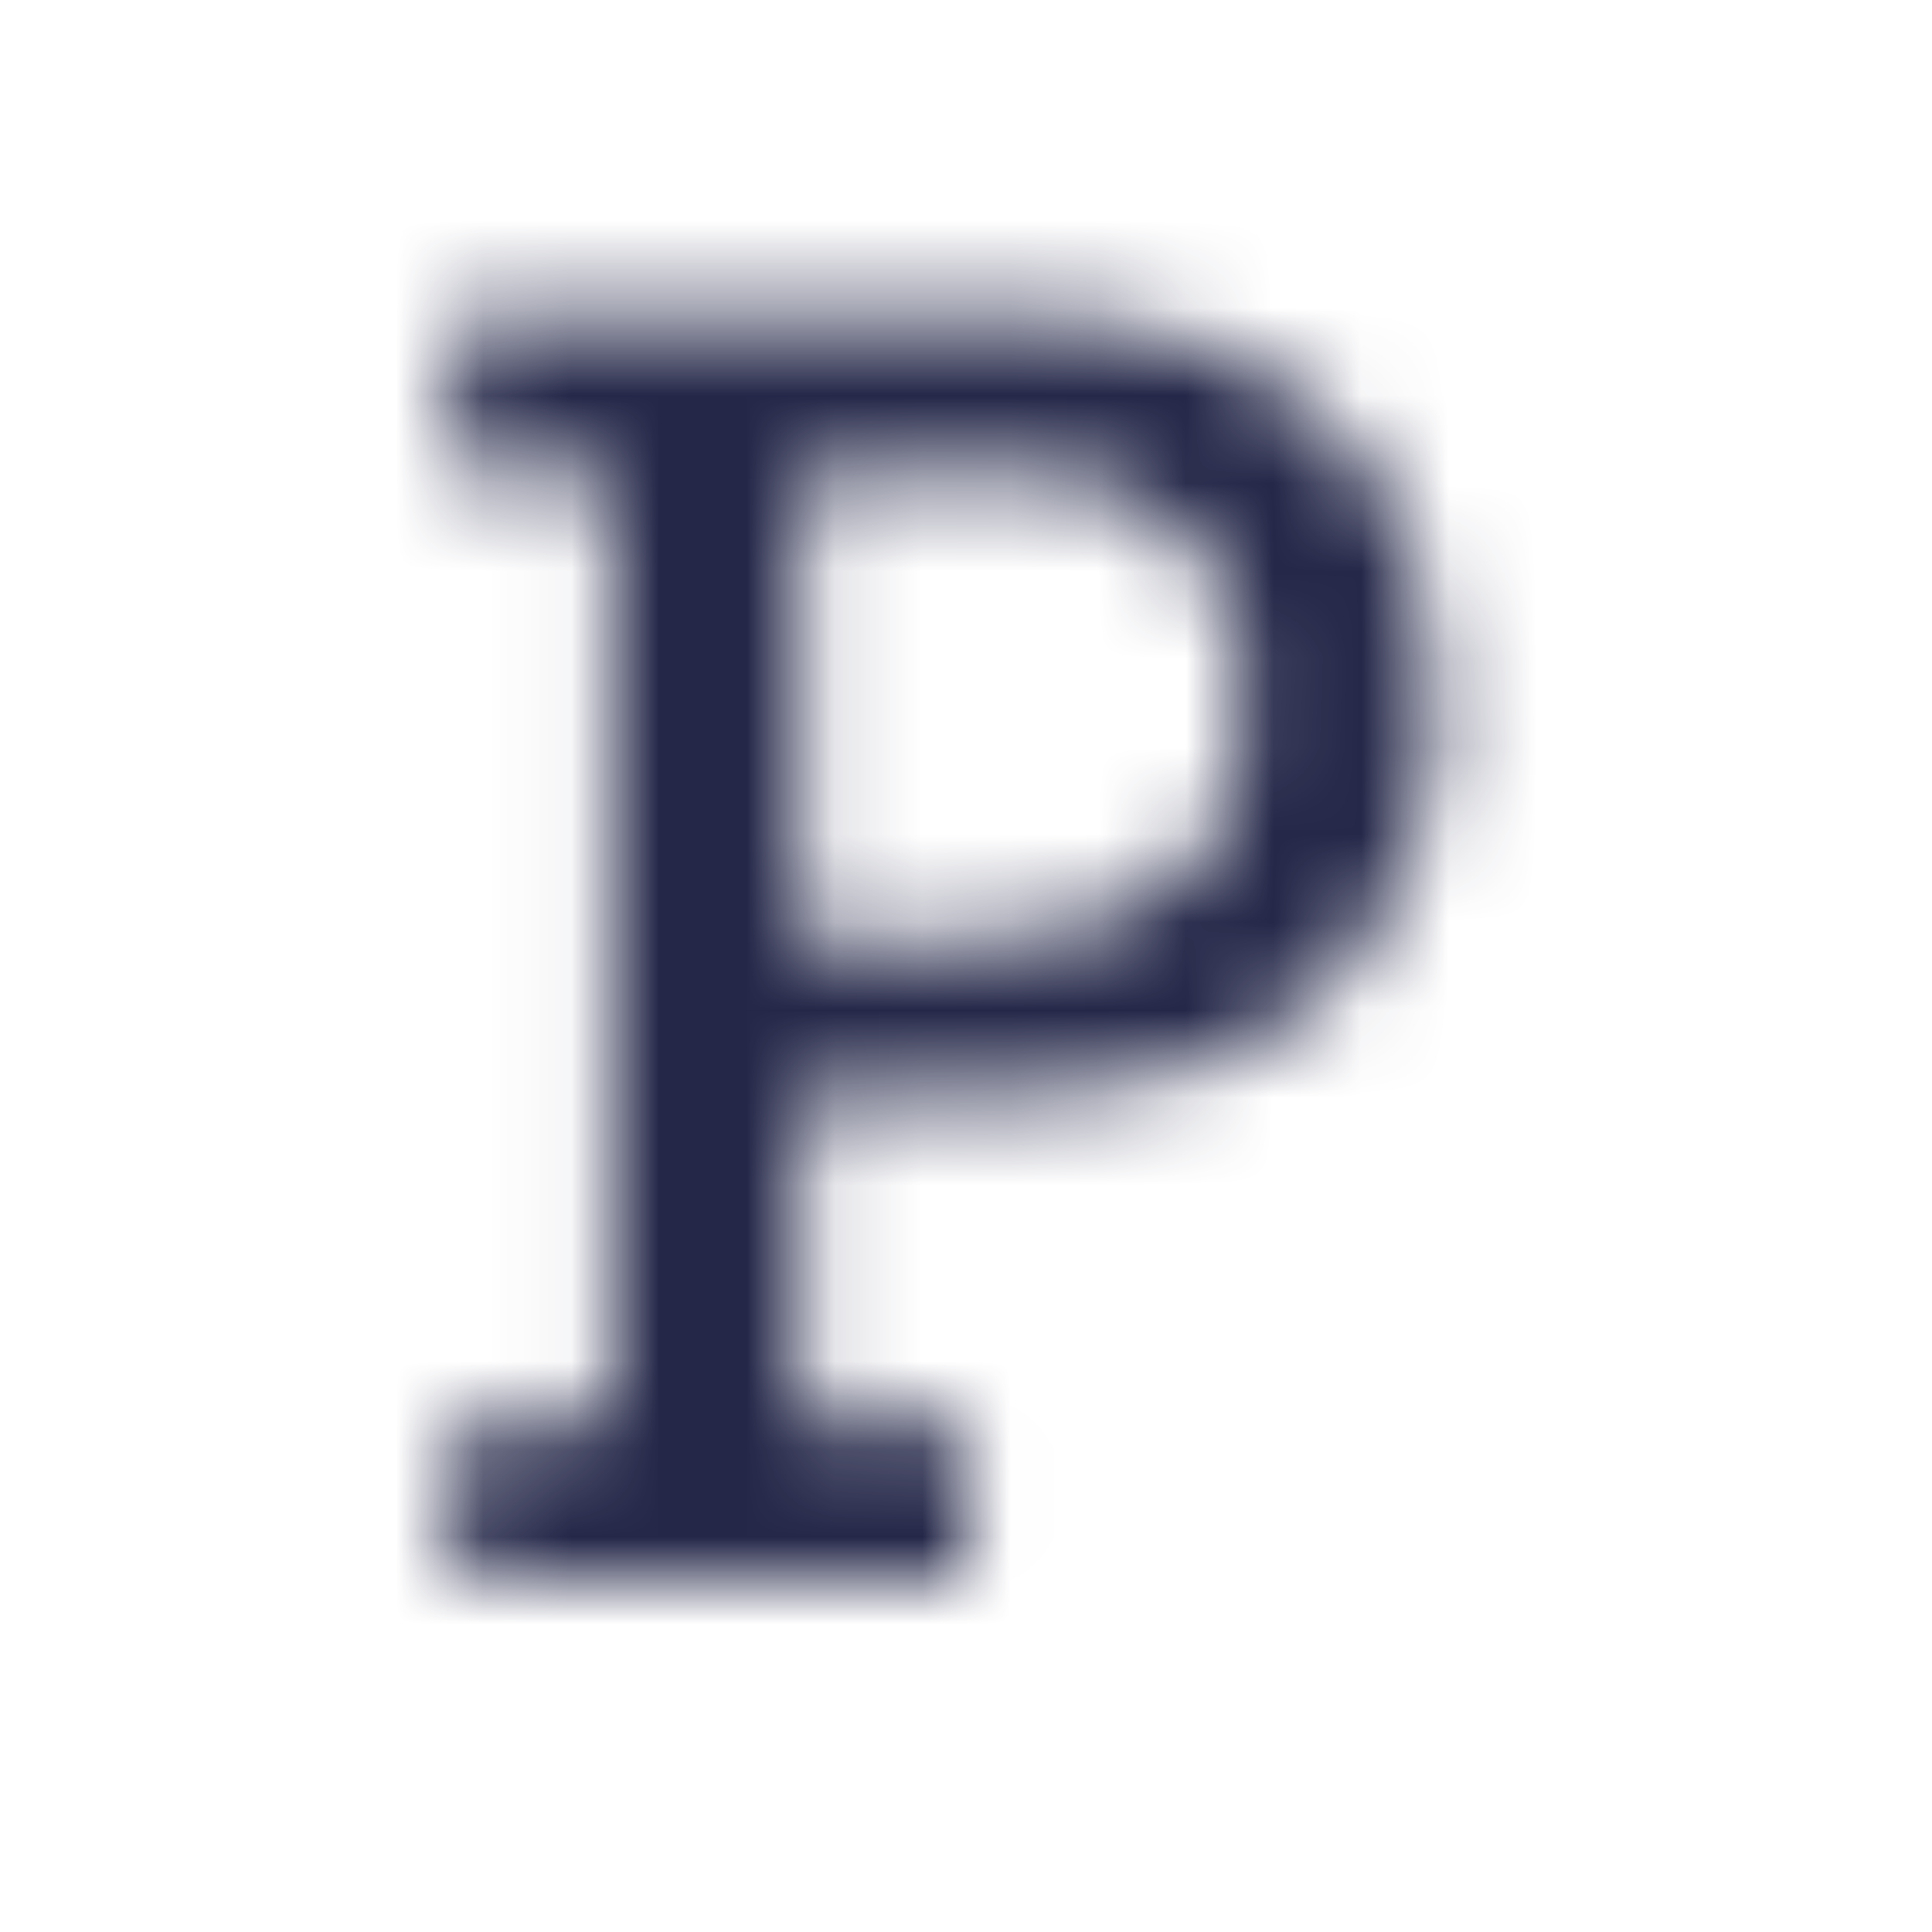 <svg width="22" height="22" viewBox="0 0 22 22" fill="none" xmlns="http://www.w3.org/2000/svg">
<mask id="maskPostmark" mask-type="alpha" maskUnits="userSpaceOnUse" x="5" y="3" width="12" height="15">
<path d="M6.956 16.184H5.153V17.987H11.007V16.184H9.12V12.473H10.731C12.789 12.473 14.146 12.24 15.143 11.243C15.946 10.373 16.38 9.225 16.351 8.041C16.351 6.217 15.524 3.587 11.537 3.587H5.154V5.39H6.956L6.956 16.184ZM9.119 10.735V5.39H11.6C11.95 5.359 12.301 5.407 12.63 5.53C12.958 5.653 13.255 5.847 13.499 6.099C13.743 6.351 13.928 6.654 14.039 6.986C14.151 7.319 14.187 7.672 14.145 8.02C14.145 9.504 13.573 10.735 10.922 10.735H9.119Z" fill="#333333"/>
</mask>
<g mask="url(#maskPostmark)">
<rect y="1" width="22" height="21" fill="#242748"/>
</g>
</svg>
